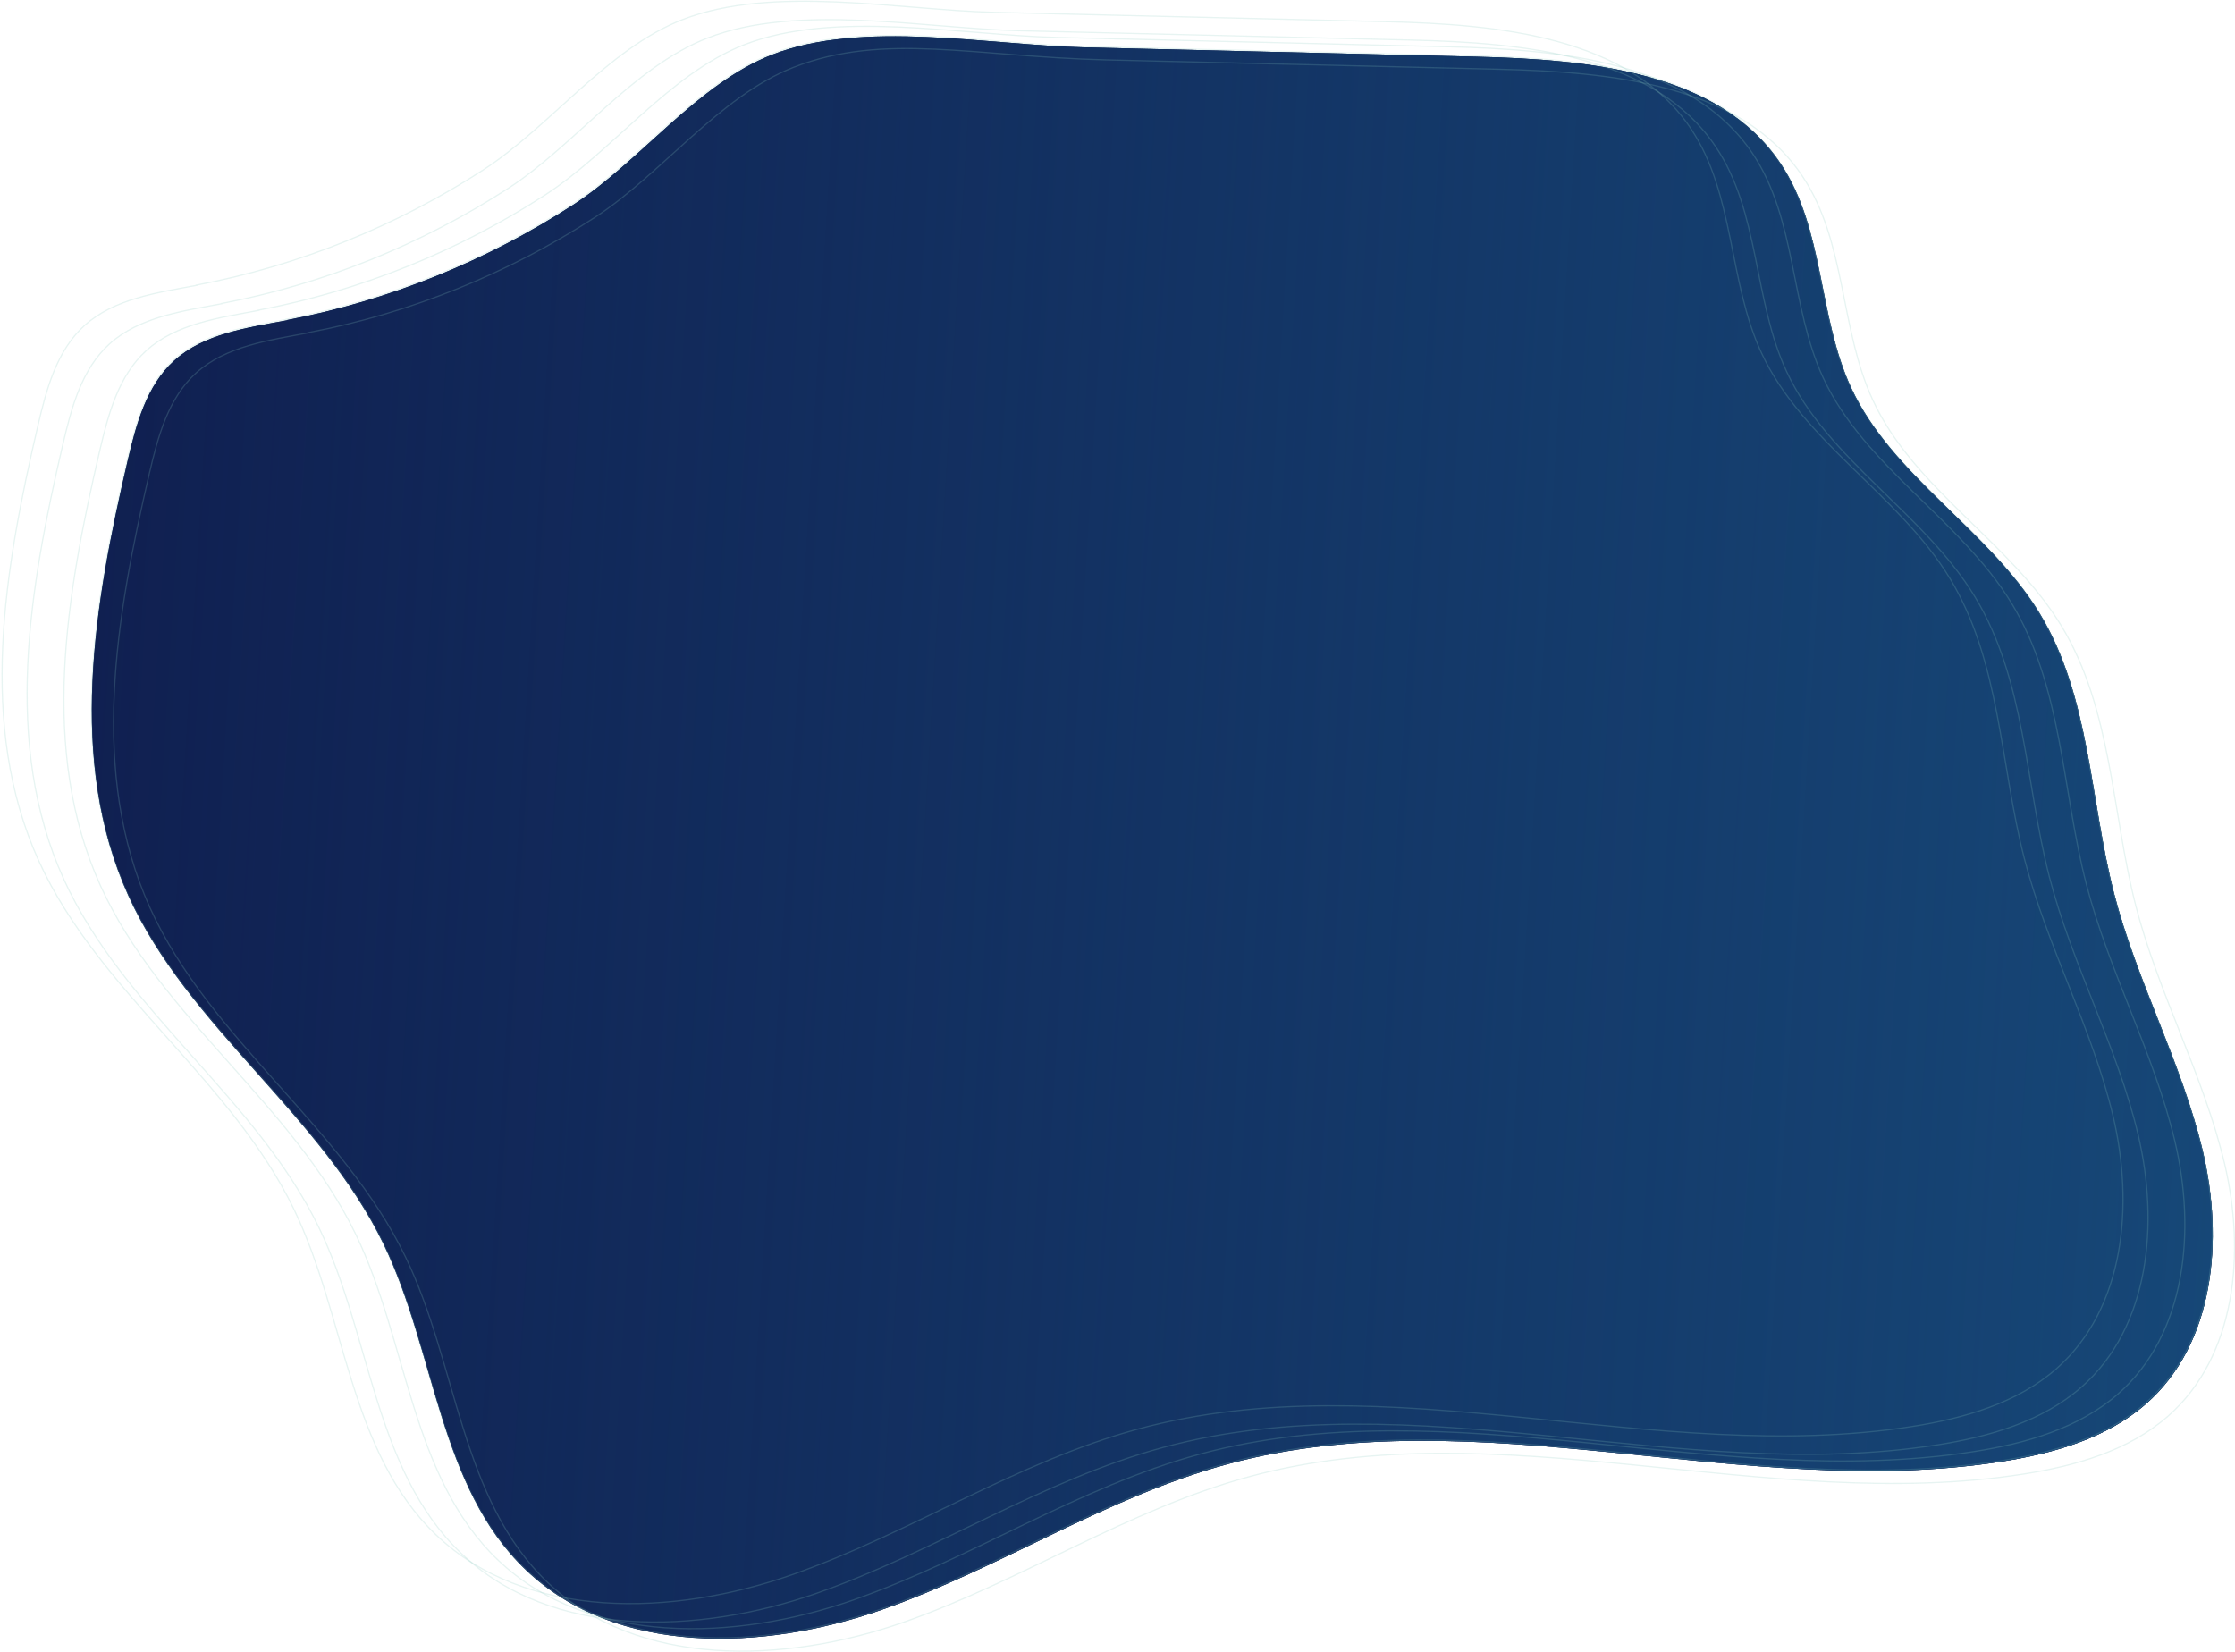 <?xml version="1.0" encoding="UTF-8"?><svg id="Layer_1" xmlns="http://www.w3.org/2000/svg" xmlns:xlink="http://www.w3.org/1999/xlink" viewBox="0 0 1826.73 1350.18"><defs><style>.cls-1{fill:#102051;}.cls-1,.cls-2{stroke-width:0px;}.cls-2{fill:url(#linear-gradient);}.cls-3{fill:none;isolation:isolate;opacity:.2;stroke:#87c9c1;stroke-miterlimit:10;}</style><linearGradient id="linear-gradient" x1="131.98" y1="-2878.44" x2="1889.92" y2="-2878.44" gradientTransform="translate(114.29 -2238.99) rotate(3.5) scale(1 -1)" gradientUnits="userSpaceOnUse"><stop offset="0" stop-color="#164777" stop-opacity="0"/><stop offset="1" stop-color="#164777"/></linearGradient></defs><path class="cls-1" d="M234.68,261.75c-32.63,6.14-67.93,10.92-92.33,33-22.73,20.57-31.01,51.94-37.97,81.55-27.47,117.69-49.57,245.32.56,355.8,48.65,107.18,157.45,178.91,208.64,284.95,42.62,88.13,44.9,198.25,116.32,266.29,73.74,70.28,193.83,66.38,290.57,32.52,96.75-33.86,183.69-92.21,282.66-119.05,204.24-55.47,423.7,30.64,632.97-2.16,42.49-6.63,85.8-19.08,117.89-47.15,56.23-49.29,63.48-134.26,46.45-206.42-17.13-72.14-53.88-138.65-72.47-210.44-19.88-76.94-19.47-160.93-60.89-229.18-41.57-68.52-120.28-111.76-154.01-184.28-27.26-58.51-21.67-129.6-57.76-183.45-50.47-75.41-157.19-85.19-249.11-87.38-106.7-2.58-213.47-5.04-320.17-7.62-77.35-1.86-181.32-22.77-255,5.99-61.41,24-107.91,87.34-162.86,122.91-70.65,45.69-150.49,78.15-233.72,93.95l.23.16Z"/><path class="cls-1" d="M234.68,261.75c-32.63,6.14-67.93,10.92-92.33,33-22.73,20.57-31.01,51.94-37.97,81.55-27.47,117.69-49.57,245.32.56,355.8,48.65,107.18,157.45,178.91,208.64,284.95,42.62,88.13,44.9,198.25,116.32,266.29,73.74,70.28,193.83,66.38,290.57,32.52,96.75-33.86,183.69-92.21,282.66-119.05,204.24-55.47,423.7,30.64,632.97-2.16,42.49-6.63,85.8-19.08,117.89-47.15,56.23-49.29,63.48-134.26,46.45-206.42-17.13-72.14-53.88-138.65-72.47-210.44-19.88-76.94-19.47-160.93-60.89-229.18-41.57-68.52-120.28-111.76-154.01-184.28-27.26-58.51-21.67-129.6-57.76-183.45-50.47-75.41-157.19-85.19-249.11-87.38-106.7-2.58-213.47-5.04-320.17-7.62-77.35-1.86-181.32-22.77-255,5.99-61.41,24-107.91,87.34-162.86,122.91-70.65,45.69-150.49,78.15-233.72,93.95l.23.16Z"/><path class="cls-2" d="M234.68,261.75c-32.63,6.14-67.93,10.92-92.33,33-22.73,20.57-31.01,51.94-37.97,81.55-27.47,117.69-49.57,245.32.56,355.8,48.65,107.18,157.45,178.91,208.64,284.95,42.62,88.13,44.9,198.25,116.32,266.29,73.74,70.28,193.83,66.38,290.57,32.52,96.75-33.86,183.69-92.21,282.66-119.05,204.24-55.47,423.7,30.64,632.97-2.16,42.49-6.63,85.8-19.08,117.89-47.15,56.23-49.29,63.48-134.26,46.45-206.42-17.13-72.14-53.88-138.65-72.47-210.44-19.88-76.94-19.47-160.93-60.89-229.18-41.57-68.52-120.28-111.76-154.01-184.28-27.26-58.51-21.67-129.6-57.76-183.45-50.47-75.41-157.19-85.19-249.11-87.38-106.7-2.58-213.47-5.04-320.17-7.62-77.35-1.86-181.32-22.77-255,5.99-61.41,24-107.91,87.34-162.86,122.91-70.65,45.69-150.49,78.15-233.72,93.95l.23.16Z"/><path class="cls-3" d="M252.48,271.97c-32.63,6.14-67.93,10.92-92.33,33-22.73,20.57-31.01,51.94-37.97,81.55-27.47,117.69-49.57,245.32.56,355.8,48.65,107.18,157.45,178.91,208.64,284.95,42.62,88.13,44.9,198.25,116.32,266.29,73.74,70.28,193.83,66.38,290.57,32.52,96.75-33.86,183.69-92.21,282.66-119.05,204.24-55.47,423.7,30.64,632.97-2.16,42.49-6.63,85.8-19.08,117.89-47.15,56.23-49.29,63.48-134.26,46.45-206.42-17.13-72.14-53.88-138.65-72.47-210.44-19.88-76.94-19.47-160.93-60.89-229.18-41.57-68.52-120.28-111.76-154.01-184.28-27.26-58.51-21.67-129.6-57.76-183.45-50.47-75.41-157.19-85.19-249.11-87.38-106.7-2.58-213.47-5.04-320.17-7.62-106.7-2.58-181.32-22.77-255,5.99-61.41,24-107.91,87.34-162.86,122.91-70.65,45.69-150.49,78.15-233.72,93.95l.23.16Z"/><path class="cls-3" d="M161.34,233.11c-32.63,6.14-67.93,10.92-92.33,33-22.73,20.57-31.01,51.94-37.97,81.55-27.47,117.69-49.57,245.32.56,355.8,48.65,107.18,157.45,178.91,208.64,284.95,42.62,88.13,44.9,198.25,116.32,266.29,73.74,70.28,193.83,66.38,290.57,32.52,96.75-33.86,183.69-92.21,282.66-119.05,204.24-55.47,423.7,30.64,632.97-2.16,42.49-6.63,85.8-19.08,117.89-47.15,56.23-49.29,63.48-134.26,46.45-206.42-17.13-72.14-53.88-138.65-72.47-210.44-19.88-76.94-19.47-160.93-60.89-229.18-41.57-68.52-120.28-111.76-154.01-184.28-27.26-58.51-21.67-129.6-57.76-183.45-50.47-75.41-157.19-85.19-249.11-87.38-106.7-2.58-213.47-5.04-320.17-7.62-77.35-1.86-181.32-22.77-255,5.99-61.41,24-107.91,87.34-162.86,122.91-70.65,45.69-150.49,78.15-233.72,93.95l.23.16Z"/><path class="cls-3" d="M181.8,248.15c-32.63,6.14-67.93,10.92-92.33,33-22.73,20.57-31.01,51.94-37.97,81.55-27.47,117.69-49.57,245.32.56,355.8,48.65,107.18,157.45,178.91,208.64,284.95,42.62,88.13,44.9,198.25,116.32,266.29,73.74,70.28,193.83,66.38,290.57,32.52,96.75-33.86,183.69-92.21,282.66-119.05,204.24-55.47,423.7,30.64,632.97-2.16,42.49-6.63,85.8-19.08,117.89-47.15,56.23-49.29,63.48-134.26,46.45-206.42-17.13-72.14-53.88-138.65-72.47-210.44-19.88-76.94-19.47-160.93-60.89-229.18-41.57-68.52-120.28-111.76-154.01-184.28-27.26-58.51-21.67-129.6-57.76-183.45-50.47-75.41-157.19-85.19-249.11-87.38-106.7-2.58-213.47-5.04-320.17-7.62-77.35-1.86-181.32-22.77-255,5.99-61.41,24-107.91,87.34-162.86,122.91-70.65,45.69-150.49,78.15-233.72,93.95l.23.16Z"/><path class="cls-3" d="M211.87,253.61c-32.63,6.14-67.93,10.92-92.33,33-22.73,20.57-31.01,51.94-37.97,81.55-27.47,117.69-49.57,245.32.56,355.8,48.65,107.18,157.45,178.91,208.64,284.95,42.62,88.13,44.9,198.25,116.32,266.29,73.74,70.28,193.83,66.38,290.57,32.52,96.75-33.86,183.69-92.21,282.66-119.05,204.24-55.47,423.7,30.64,632.97-2.16,42.49-6.63,85.8-19.08,117.89-47.15,56.23-49.29,63.48-134.26,46.45-206.42-17.13-72.14-53.88-138.65-72.47-210.44-19.88-76.94-19.47-160.93-60.89-229.18-41.57-68.52-120.28-111.76-154.01-184.28-27.26-58.51-21.67-129.6-57.76-183.45-50.47-75.41-157.19-85.19-249.11-87.38-106.7-2.58-213.47-5.04-320.17-7.62-77.35-1.86-181.32-22.77-255,5.99-61.41,24-107.91,87.34-162.86,122.91-70.65,45.69-150.49,78.15-233.72,93.95l.23.16Z"/><path class="cls-3" d="M234.37,261.09c-32.63,6.14-67.93,10.92-92.33,33-22.73,20.57-31.01,51.94-37.97,81.55-27.47,117.69-49.57,245.32.56,355.8,48.65,107.18,157.45,178.91,208.64,284.95,42.62,88.13,44.9,198.25,116.32,266.29,73.74,70.28,193.83,66.38,290.57,32.52,96.75-33.86,183.69-92.21,282.66-119.05,204.24-55.47,423.7,30.64,632.97-2.16,42.49-6.63,85.8-19.08,117.89-47.15,56.23-49.29,63.48-134.26,46.45-206.42-17.13-72.14-53.88-138.65-72.47-210.44-19.88-76.94-19.47-160.93-60.89-229.18-41.57-68.52-120.28-111.76-154.01-184.28-27.26-58.51-21.67-129.6-57.76-183.45-50.47-75.41-157.19-85.19-249.11-87.38-106.7-2.58-213.47-5.04-320.17-7.62-77.35-1.86-181.32-22.77-255,5.99-61.41,24-107.91,87.34-162.86,122.91-70.65,45.69-150.49,78.15-233.72,93.95l.23.16Z"/></svg>